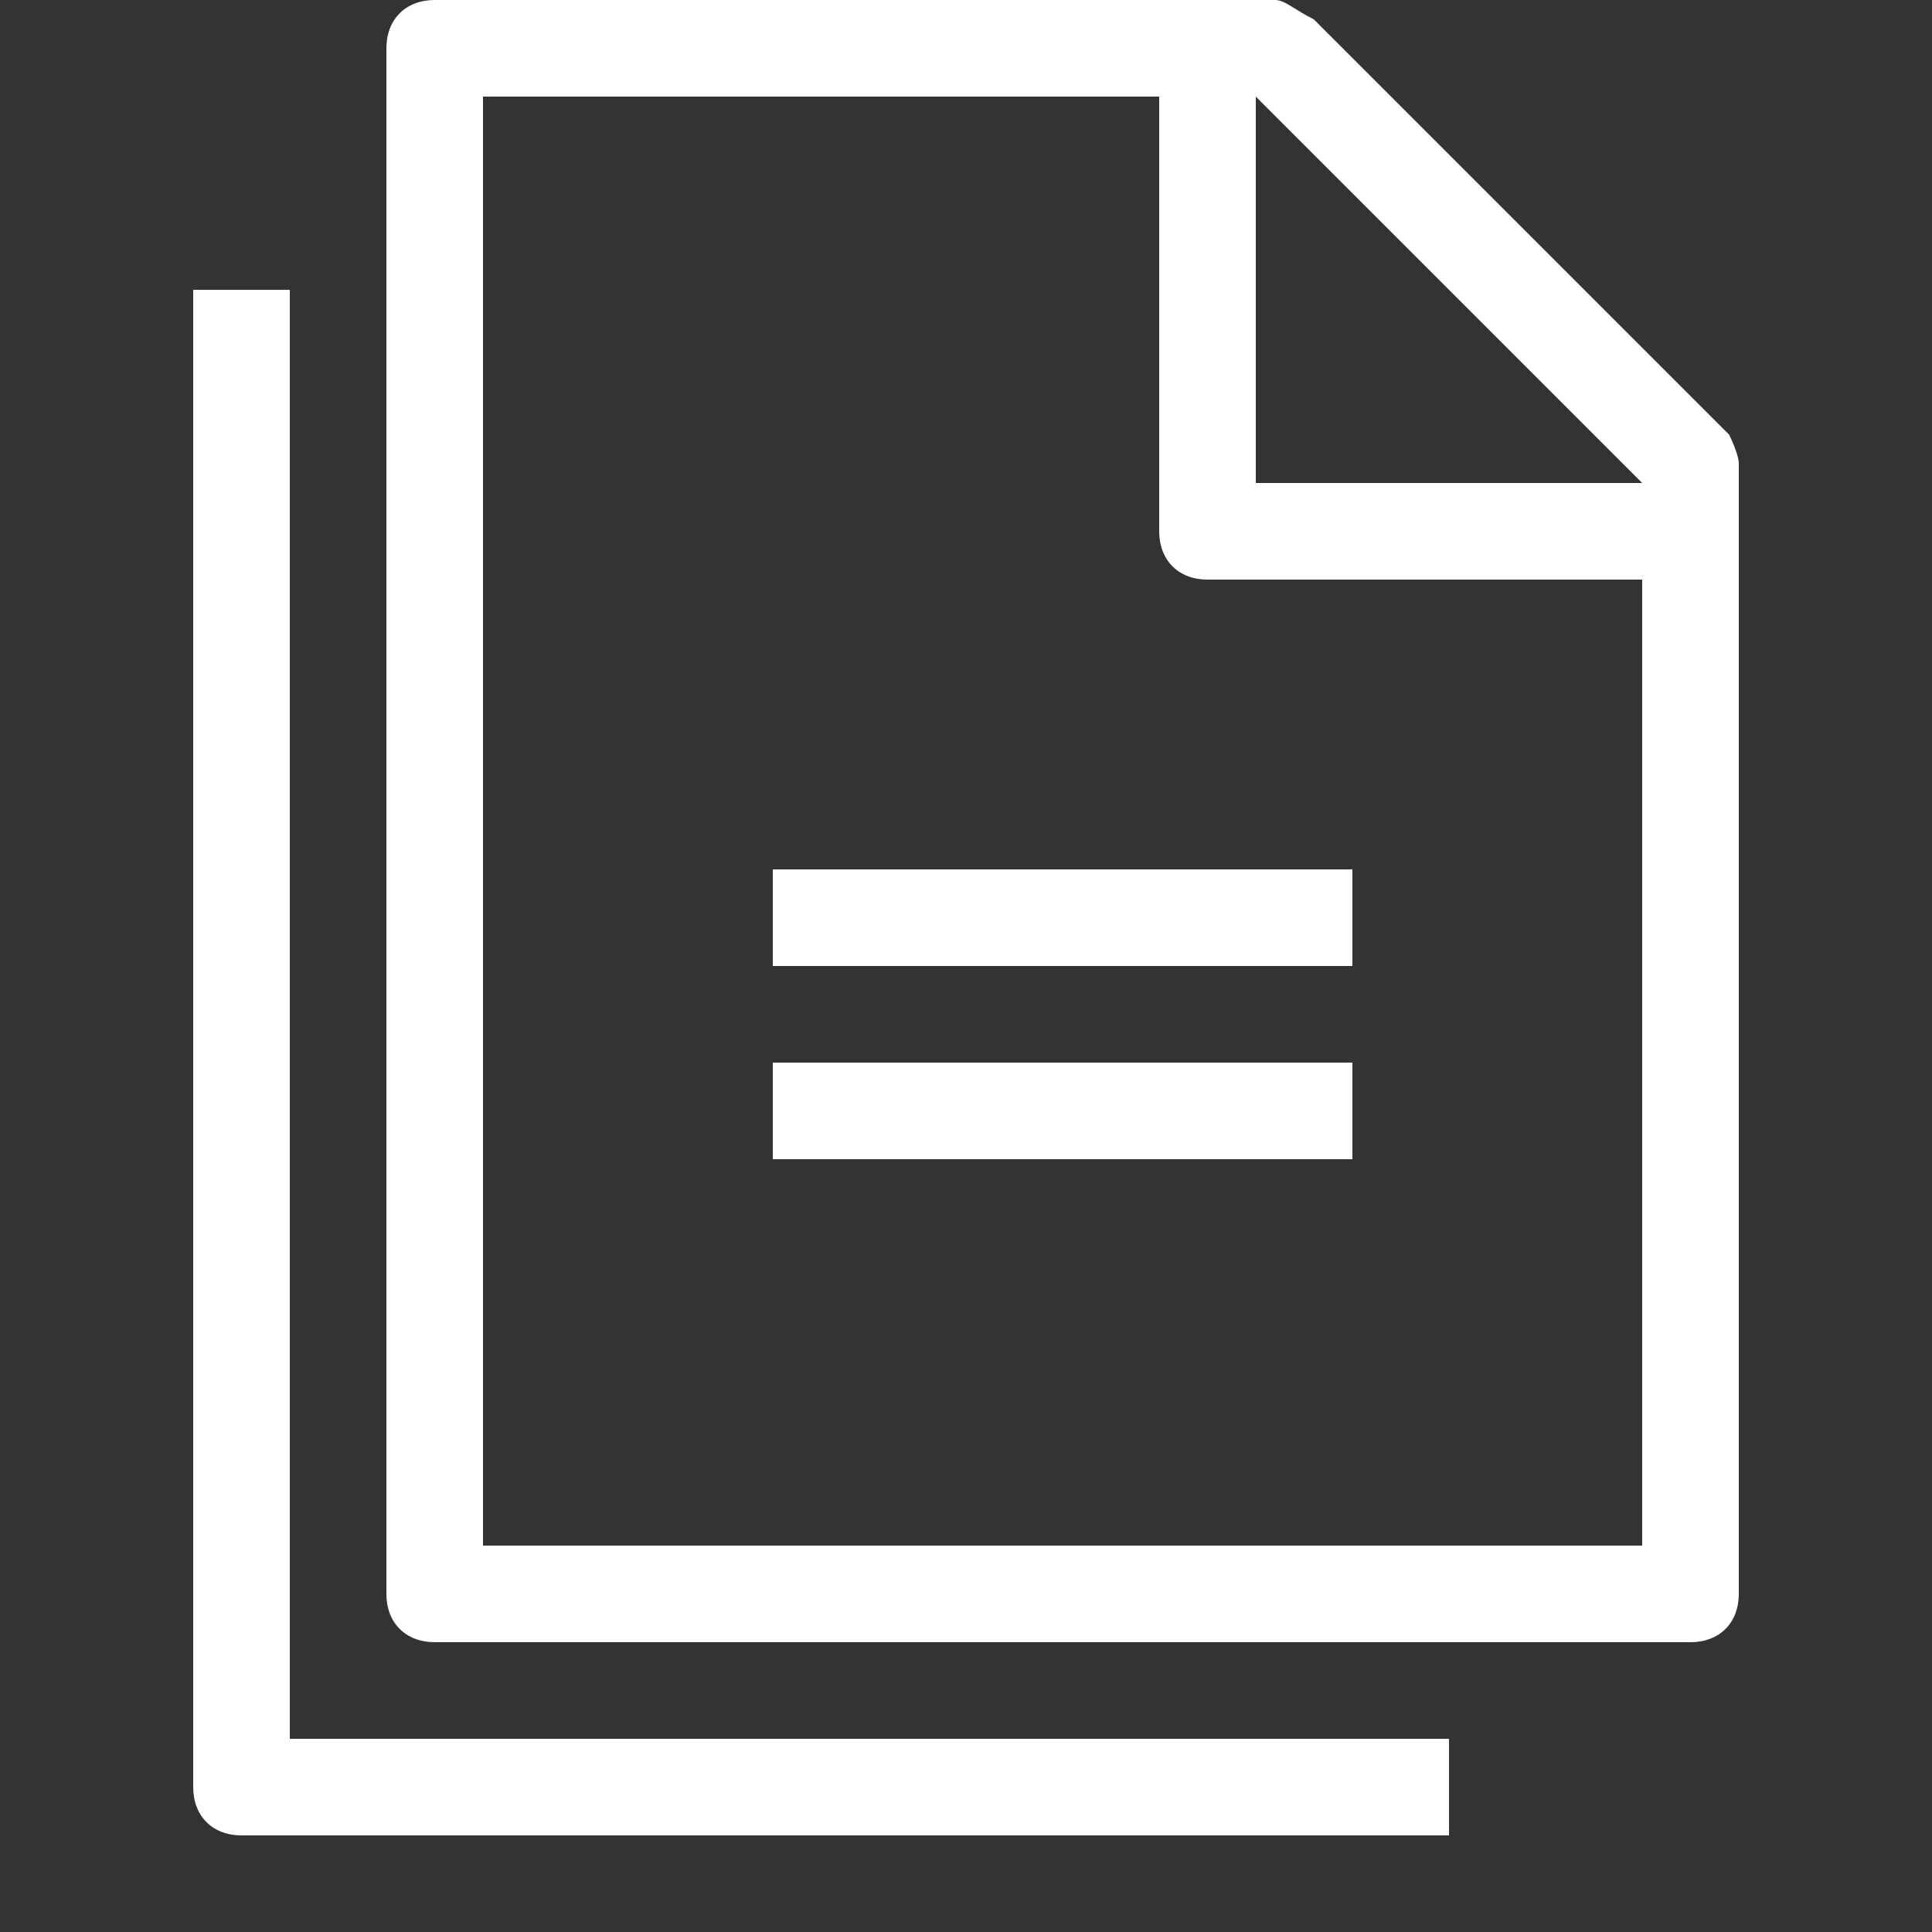 <?xml version="1.0" encoding="utf-8"?>
<svg version="1.1" id="Layer_1" xmlns="http://www.w3.org/2000/svg" xmlns:xlink="http://www.w3.org/1999/xlink" x="0px" y="0px"
	 width="20px" height="20px" viewBox="0 0 20 20" style="enable-background:new 0 0 20 20;" xml:space="preserve">
<rect x="0" y="0" width="20" height="20" fill="#333333" stroke="none"/>
<style type="text/css">
	.st0{fill:#FFFFFF;}
</style>
<g>
	<rect x="8" y="9" class="st0" width="6" height="1"/>
	<rect x="8" y="11" class="st0" width="6" height="1"/>
	<path class="st0" d="M17.9,4.5l-4.3-4.3C13.4,0.1,13.3,0,13.2,0H4.5C4.2,0,4,0.2,4,0.5v16C4,16.8,4.2,17,4.5,17h13
		c0.3,0,0.5-0.2,0.5-0.5V4.8C18,4.7,17.9,4.5,17.9,4.5z M17,5h-4V1L17,5z M17,16H5V1h7v4.5C12,5.8,12.2,6,12.5,6H17V16z"/>
	<path class="st0" d="M3,3H2v15.5C2,18.8,2.2,19,2.5,19H15v-1H3V3z"/>
</g>
</svg>
